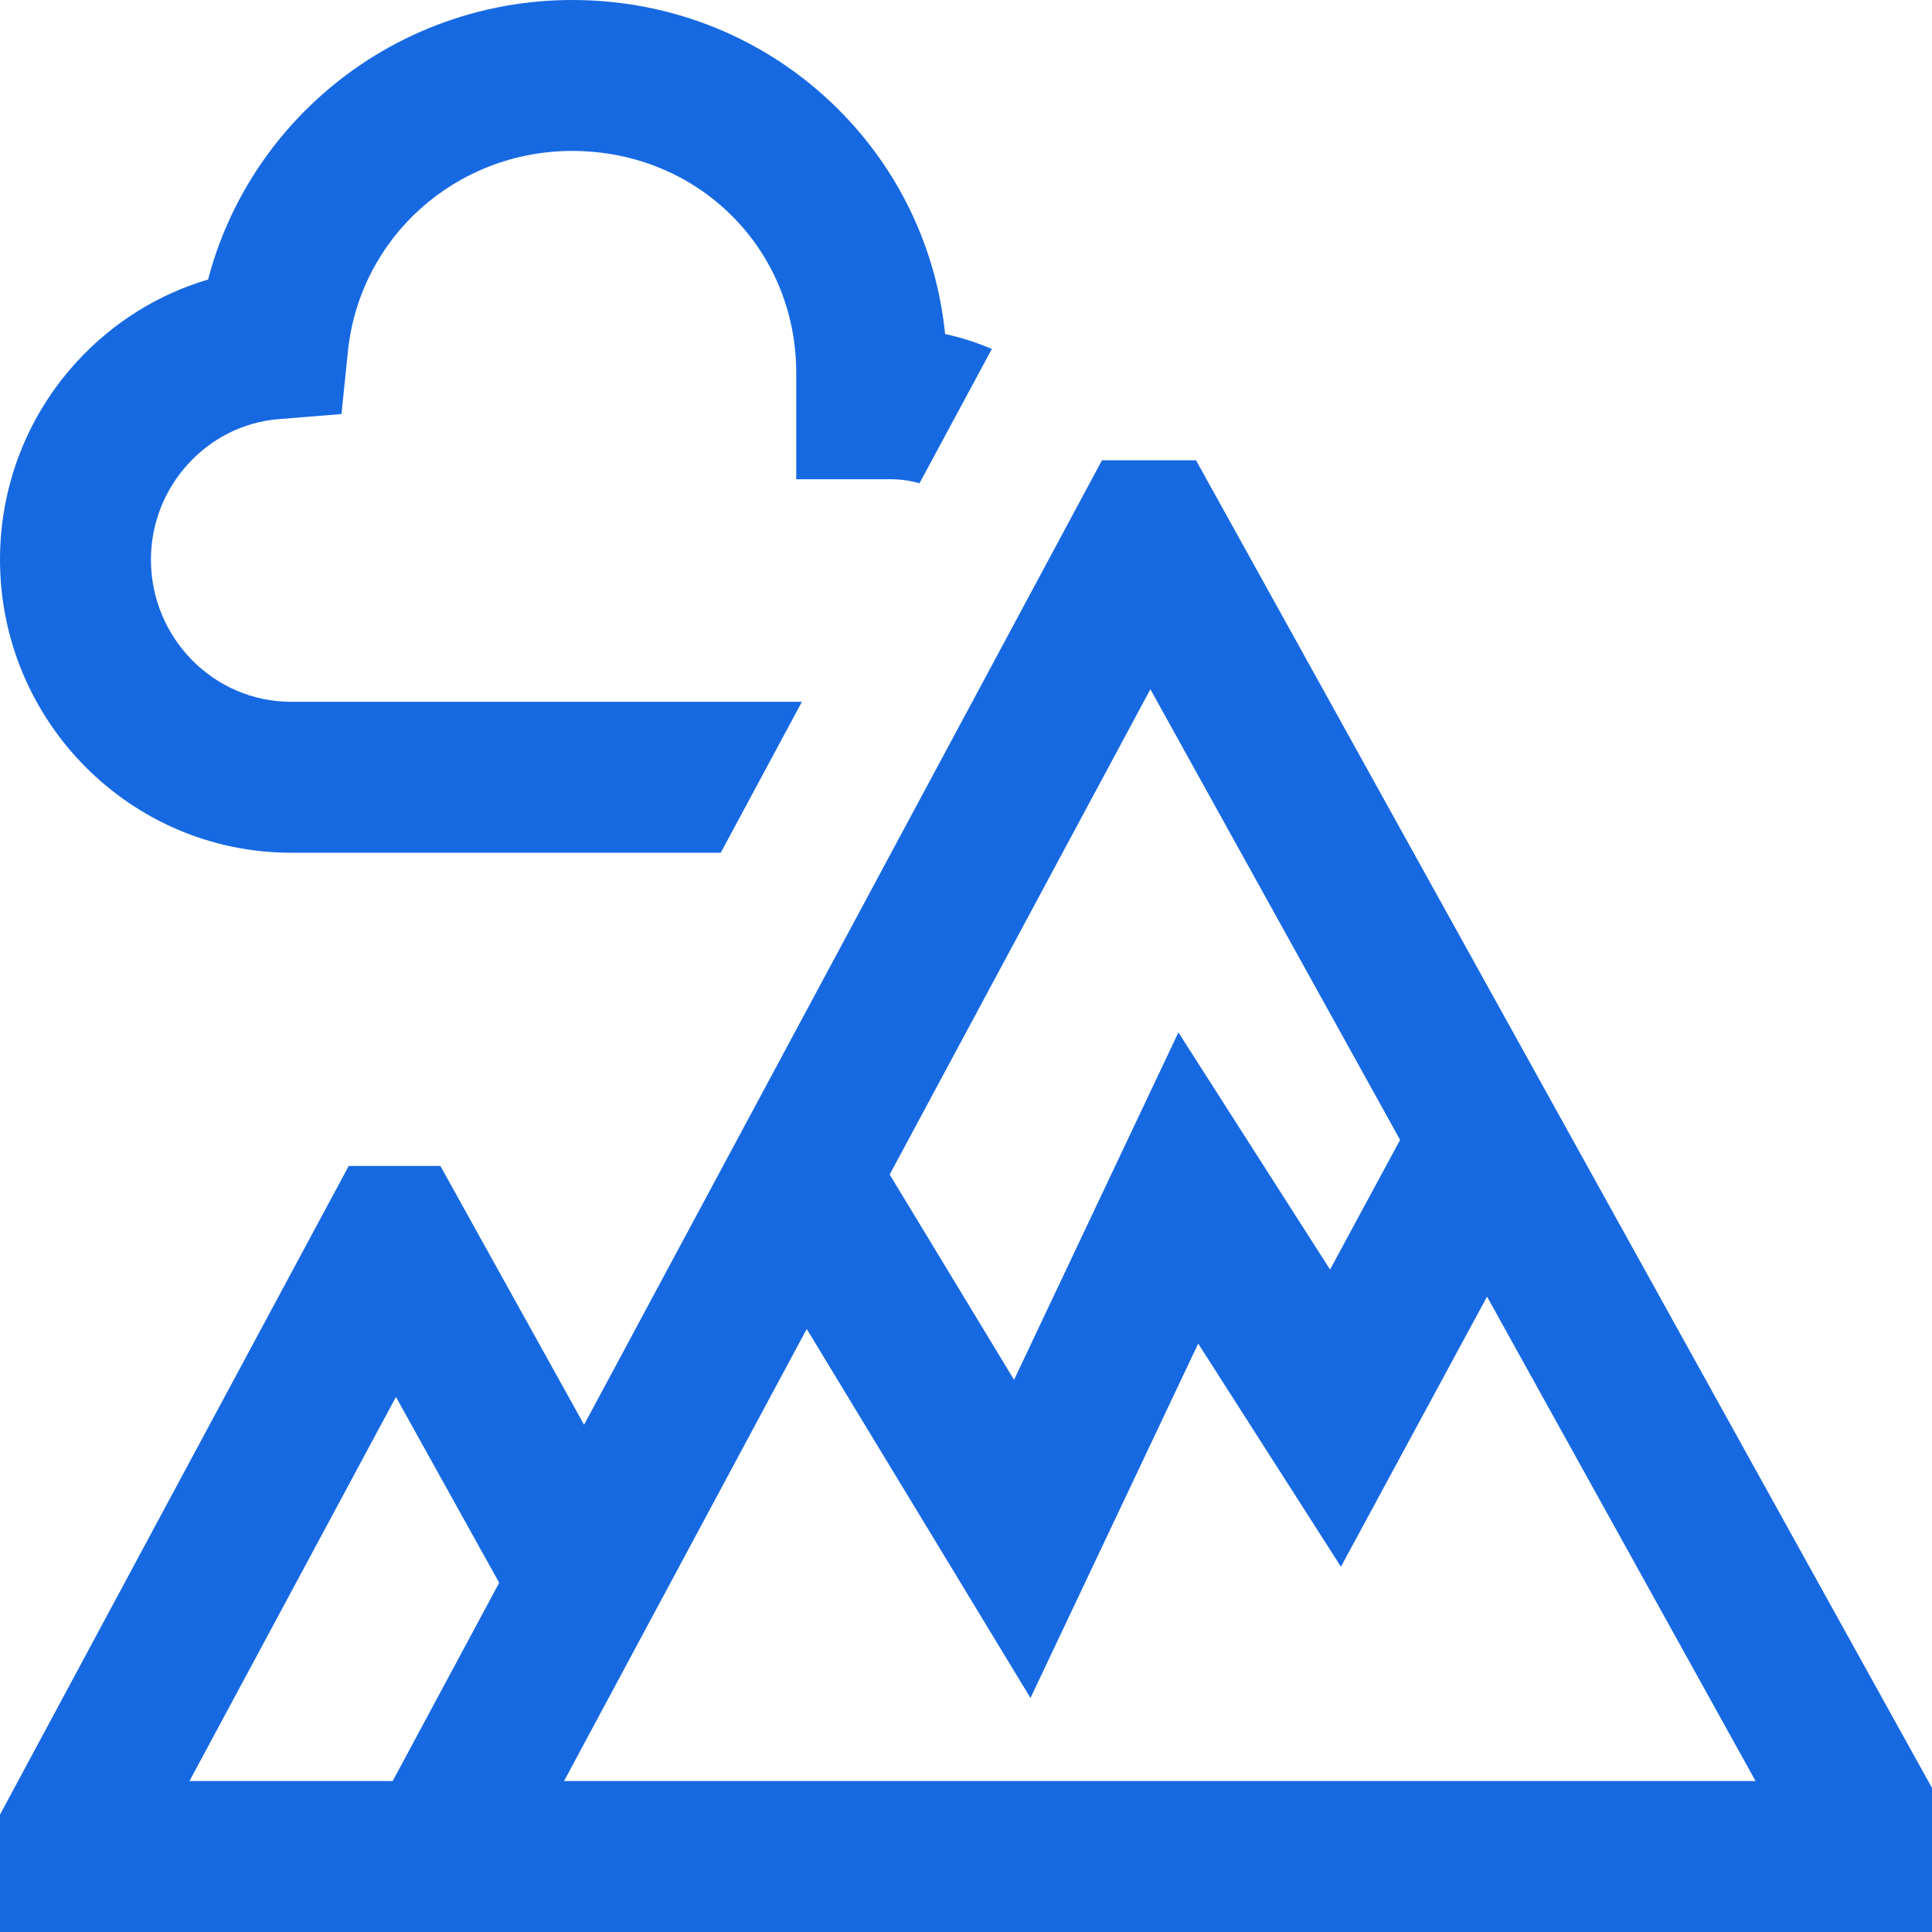 <svg width="16" height="16" viewBox="0 0 16 16" fill="none" xmlns="http://www.w3.org/2000/svg">
<g clip-path="url(#clip0_1274_613)">
<path d="M9.905 3.812H9.126L4.837 11.799L3.647 9.656H2.888L0 15.028V16H16V14.807L9.905 3.812ZM9.527 5.708L11.595 9.44L11.015 10.514L9.759 8.55L8.398 11.427L7.368 9.727L9.527 5.708ZM1.569 14.75L3.279 11.569L4.134 13.108L3.252 14.75H1.569ZM4.671 14.75L6.681 11.006L8.534 14.062L9.923 11.127L11.105 12.975L12.315 10.738L14.539 14.75H4.671ZM0 4.634C0 4.025 0.226 3.442 0.637 2.995C0.935 2.67 1.31 2.437 1.723 2.315C1.875 1.736 2.194 1.21 2.647 0.802C3.221 0.285 3.964 0 4.739 0C5.57 0 6.35 0.319 6.934 0.897C7.444 1.403 7.755 2.057 7.827 2.766C7.96 2.795 8.089 2.837 8.214 2.89L7.615 4.002C7.54 3.981 7.462 3.969 7.381 3.969H6.594V3.088C6.594 2.057 5.779 1.25 4.739 1.25C3.777 1.25 2.978 1.964 2.881 2.912L2.828 3.429L2.309 3.471C1.715 3.518 1.25 4.029 1.25 4.634C1.25 5.284 1.771 5.812 2.411 5.812H6.641L5.969 7.062H2.411C1.081 7.062 0 5.973 0 4.634Z" fill="#1769E2"/>
</g>
<defs>
<clipPath id="clip0_1274_613">
<rect width="16" height="16" fill="white"/>
</clipPath>
</defs>
</svg>
